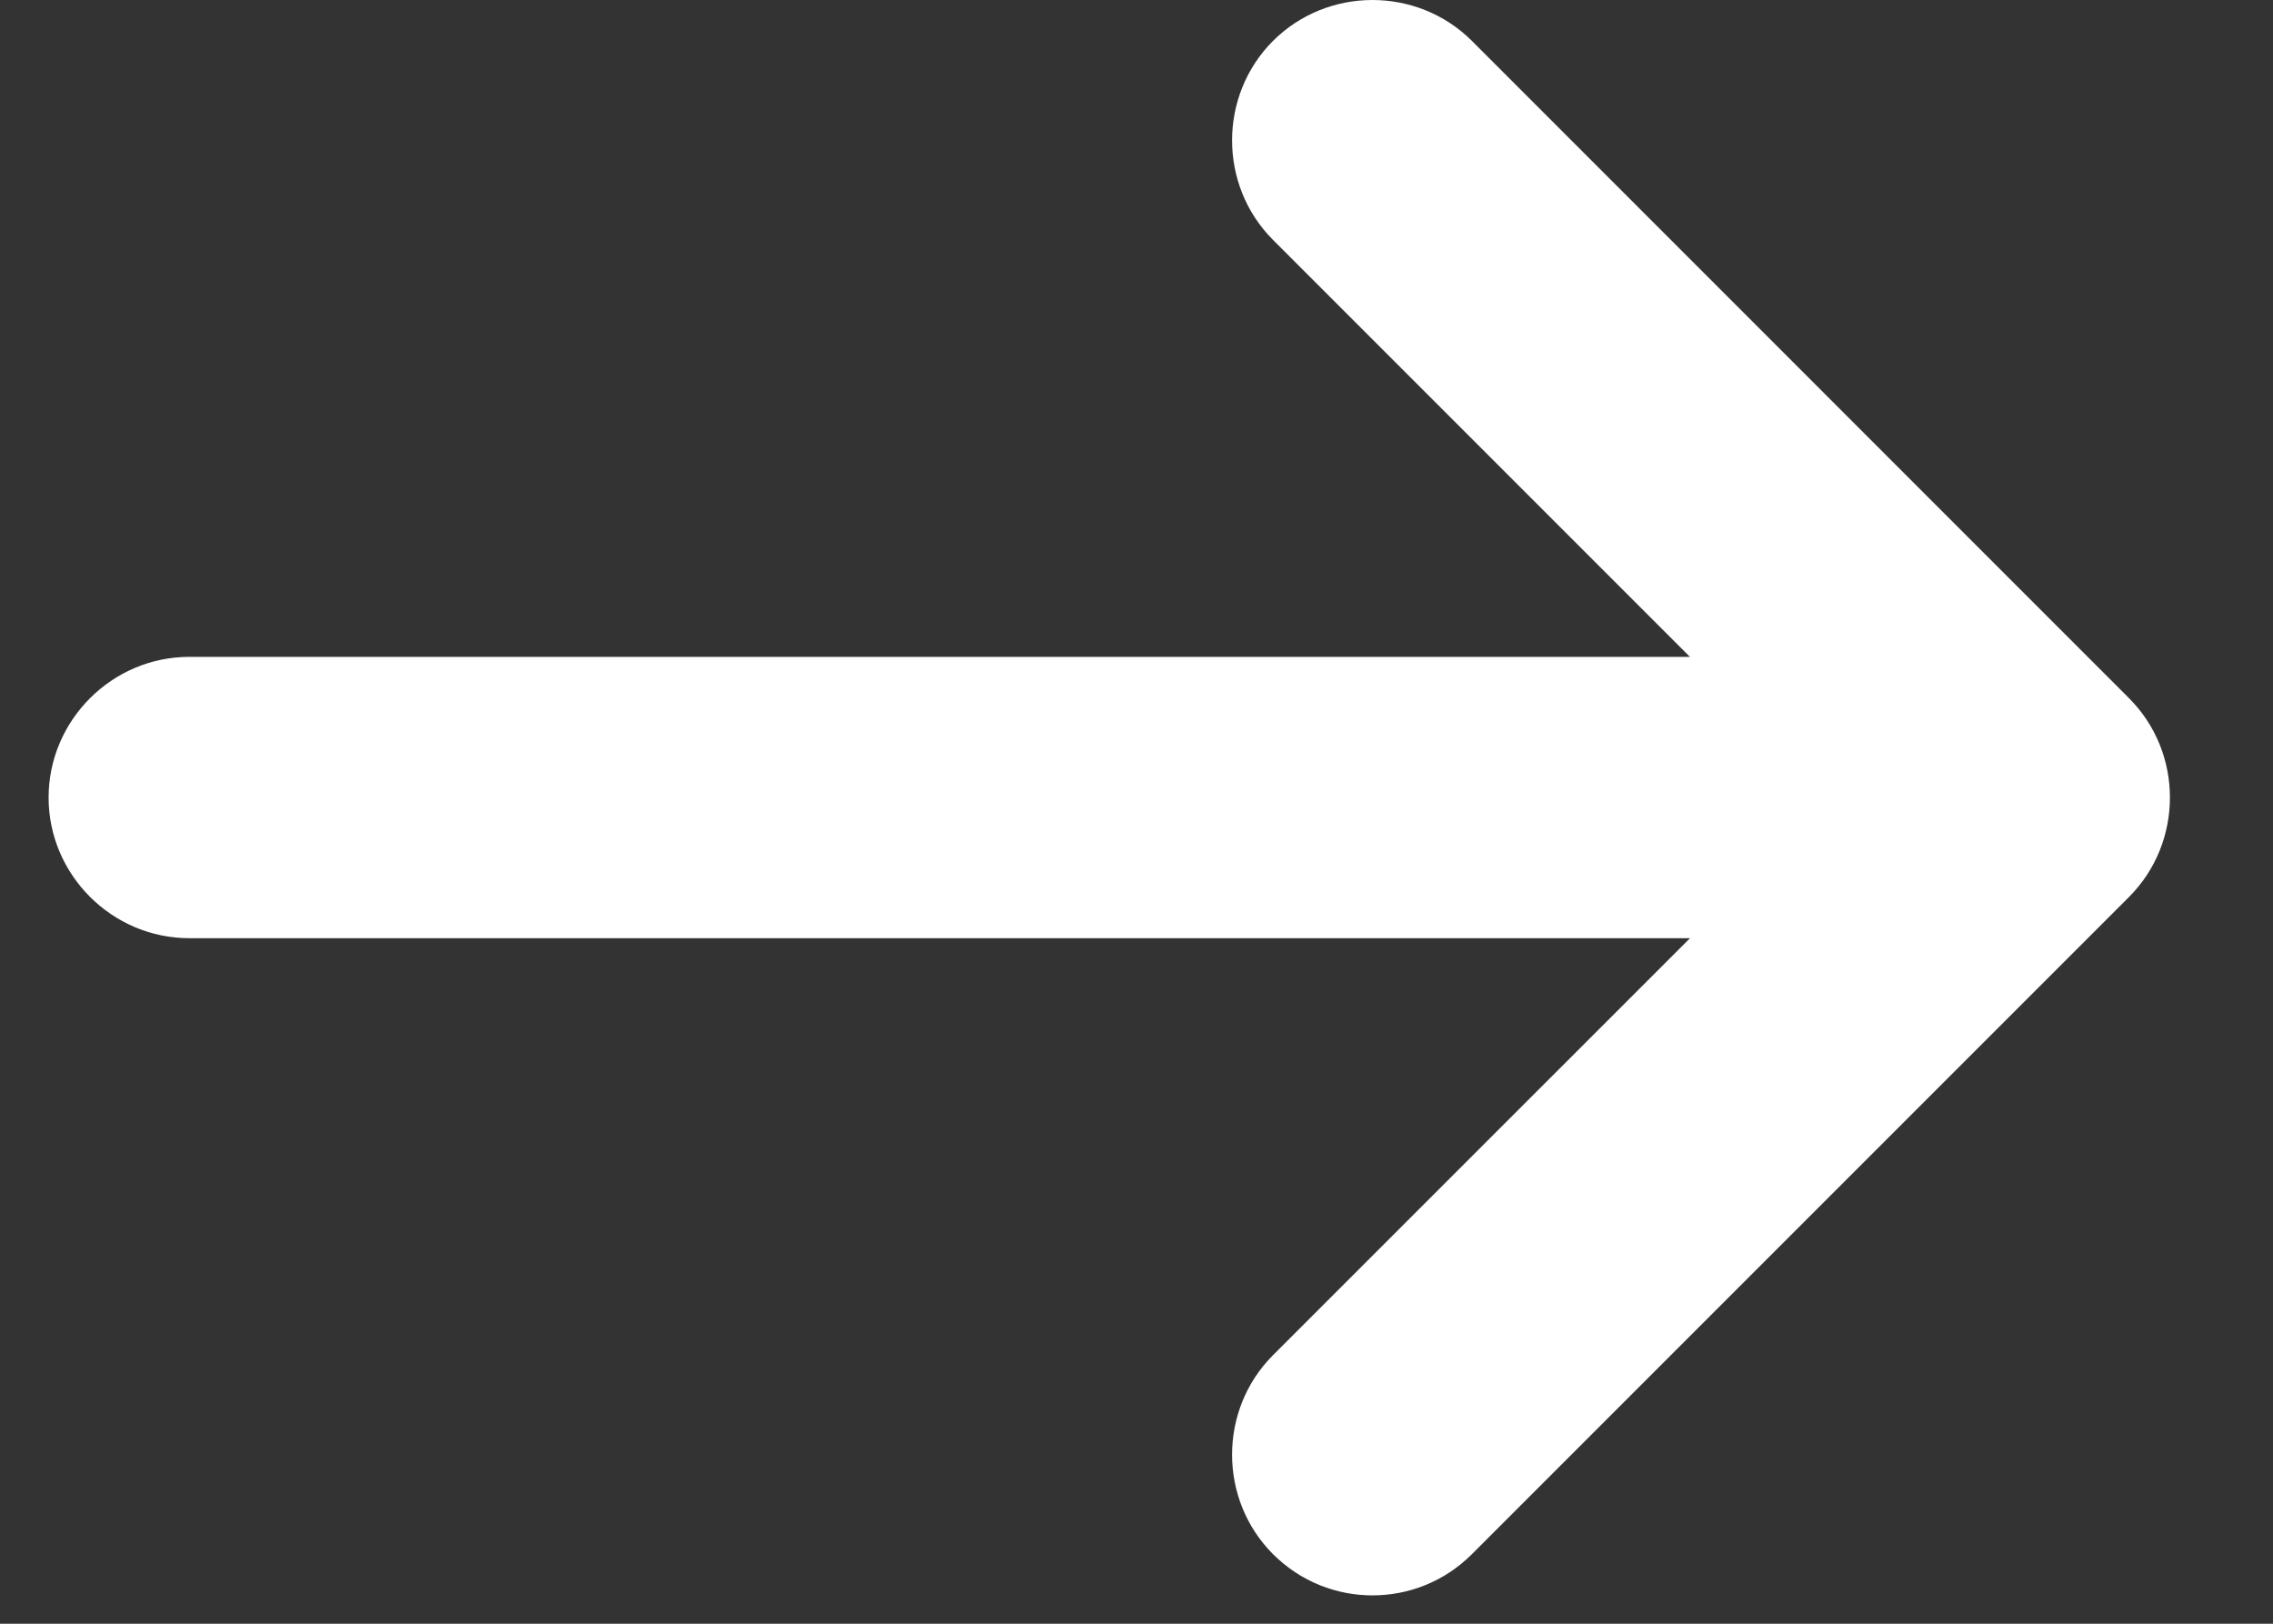 <svg width="21" height="15" viewBox="0 0 21 15" fill="none" xmlns="http://www.w3.org/2000/svg">
<rect x="0" y="0" width="21" height="15" fill="#333333" stroke="none"/>
<path d="M11.761 0.378C12.266 -0.126 13.094 -0.126 13.599 0.378L19.669 6.449C20.174 6.953 20.174 7.782 19.669 8.287L13.599 14.357C13.341 14.615 13.008 14.738 12.68 14.738C12.352 14.738 12.02 14.615 11.761 14.357C11.257 13.852 11.257 13.024 11.761 12.519L16.913 7.368L11.761 2.216C11.257 1.711 11.257 0.883 11.761 0.378Z" fill="white"/>
<path d="M19.879 7.368C19.879 8.081 19.293 8.667 18.579 8.667H1.749C1.035 8.667 0.449 8.081 0.449 7.368C0.449 6.654 1.035 6.068 1.749 6.068H18.579C19.293 6.068 19.879 6.654 19.879 7.368Z" fill="white"/>
</svg>
